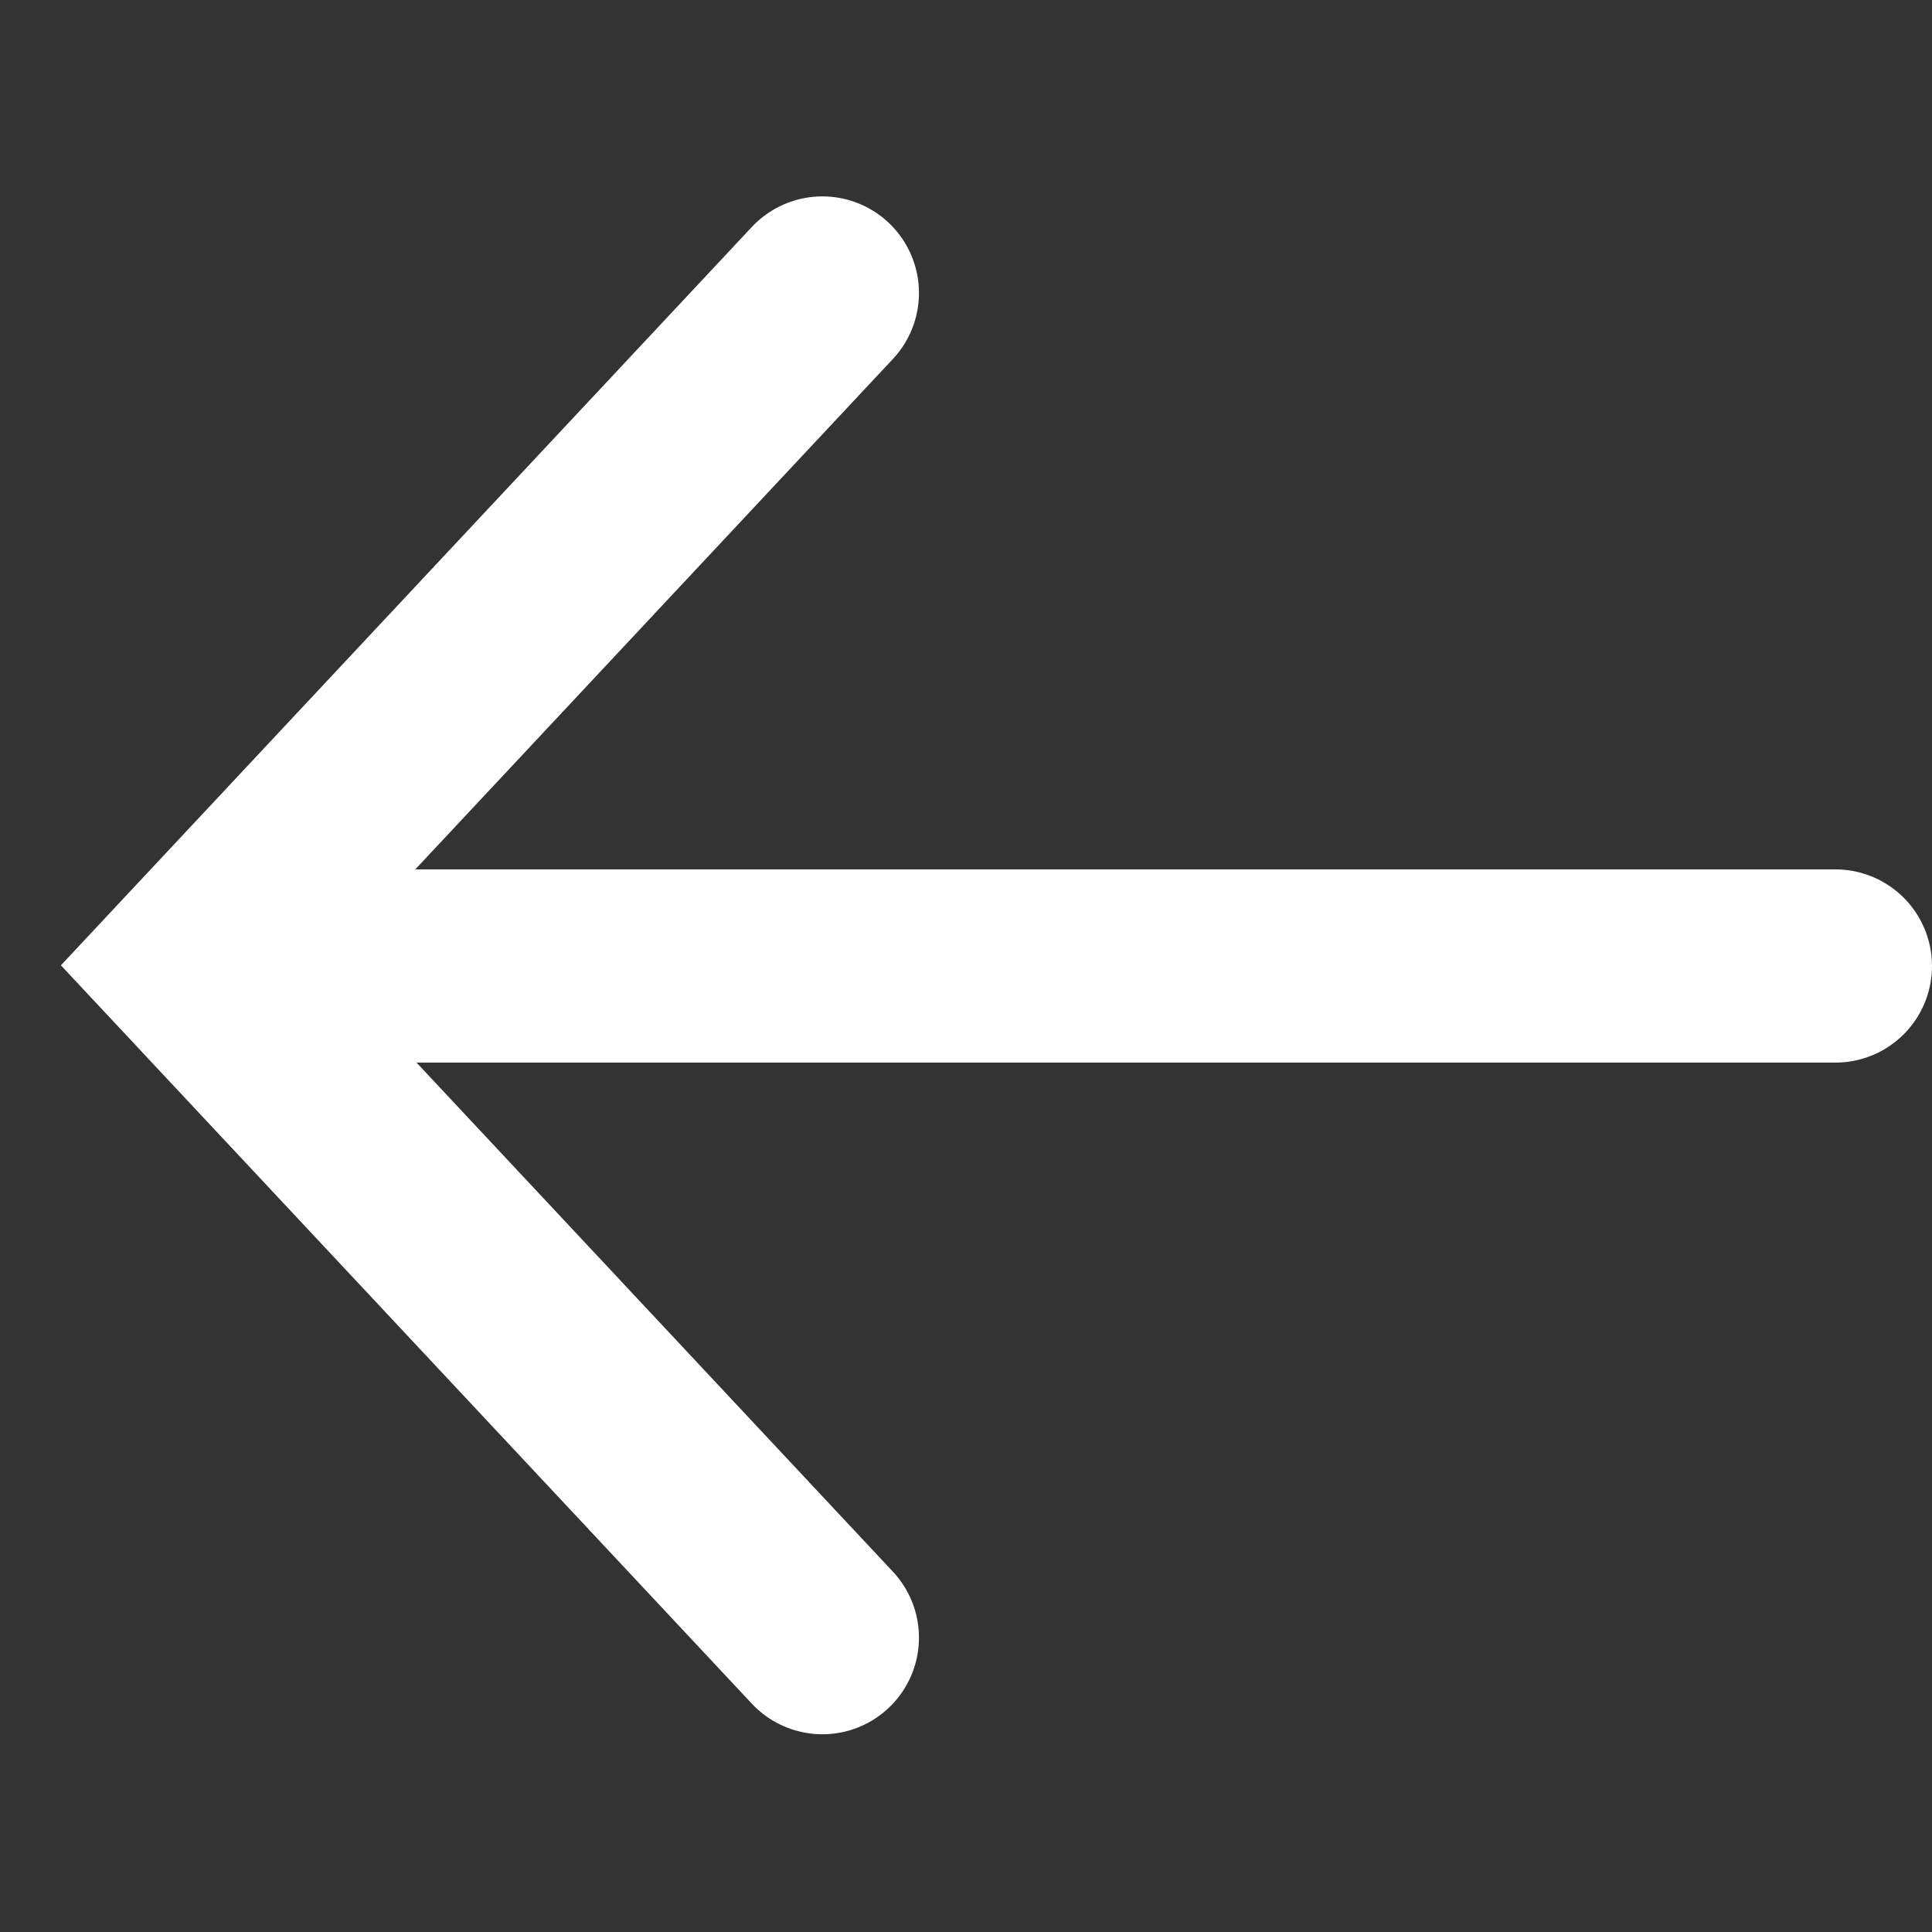<svg width="20" height="20" viewBox="0 0 20 20" fill="none" xmlns="http://www.w3.org/2000/svg">
  <rect x="0" y="0" width="20" height="20" fill="#333333" stroke="none"/>
  <path d="M19 10L3 10" stroke="white" stroke-width="2" stroke-linecap="round"/>
  <path d="M8.513 3.033L2 9.993L8.513 16.953" stroke="white" stroke-width="2" stroke-linecap="round"/>
</svg>
